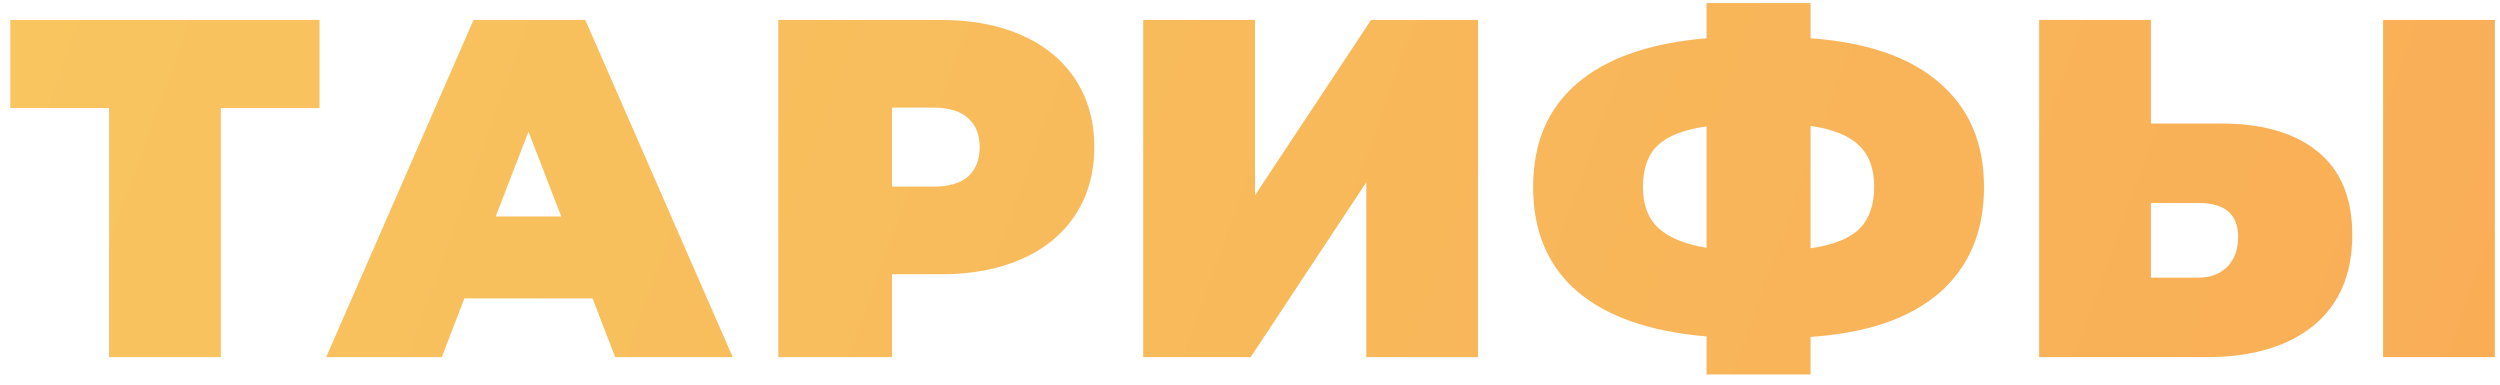 <?xml version="1.0" encoding="UTF-8"?> <svg xmlns="http://www.w3.org/2000/svg" width="182" height="28" viewBox="0 0 182 28" fill="none"> <path d="M23.264 7.869H16.075V26H7.939V7.869H0.75V1.451H23.264V7.869ZM43.137 21.721H33.809L32.16 26H23.744L34.475 1.451H42.611L53.343 26H44.786L43.137 21.721ZM40.858 15.76L38.473 9.587L36.088 15.76H40.858ZM68.479 1.451C70.747 1.451 72.723 1.825 74.406 2.573C76.089 3.322 77.387 4.397 78.299 5.8C79.21 7.203 79.666 8.839 79.666 10.71C79.666 12.58 79.21 14.217 78.299 15.619C77.387 17.022 76.089 18.098 74.406 18.846C72.723 19.594 70.747 19.968 68.479 19.968H64.937V26H56.661V1.451H68.479ZM67.953 13.585C69.075 13.585 69.917 13.34 70.478 12.849C71.039 12.335 71.32 11.621 71.32 10.71C71.32 9.798 71.039 9.096 70.478 8.605C69.917 8.091 69.075 7.834 67.953 7.834H64.937V13.585H67.953ZM83.227 1.451H91.364V14.216L99.815 1.451H107.601V26H99.465V13.27L91.048 26H83.227V1.451ZM144.436 13.62C144.436 16.847 143.36 19.407 141.209 21.301C139.059 23.171 135.926 24.247 131.811 24.527V27.262H124.236V24.492C120.097 24.141 116.953 23.042 114.802 21.195C112.674 19.348 111.611 16.823 111.611 13.62C111.611 10.417 112.674 7.904 114.802 6.08C116.953 4.233 120.097 3.135 124.236 2.784V0.224H131.811V2.784C135.949 3.088 139.082 4.175 141.209 6.045C143.36 7.892 144.436 10.417 144.436 13.62ZM131.811 18.074C133.447 17.84 134.628 17.373 135.353 16.671C136.078 15.947 136.44 14.918 136.44 13.585C136.44 12.276 136.066 11.271 135.318 10.569C134.593 9.868 133.424 9.4 131.811 9.166V18.074ZM119.606 13.62C119.606 14.906 119.981 15.9 120.729 16.601C121.5 17.303 122.669 17.782 124.236 18.039V9.202C122.576 9.435 121.383 9.903 120.659 10.604C119.957 11.282 119.606 12.288 119.606 13.62ZM161.672 8.991C164.734 8.991 167.096 9.681 168.756 11.06C170.416 12.416 171.246 14.427 171.246 17.092C171.246 19.968 170.299 22.177 168.405 23.721C166.511 25.24 163.916 26 160.62 26H148.45V1.451H156.587V8.991H161.672ZM160.058 20.213C160.9 20.213 161.59 19.956 162.128 19.442C162.665 18.904 162.934 18.168 162.934 17.233C162.934 15.596 161.976 14.778 160.058 14.778H156.587V20.213H160.058ZM173.49 1.451H181.626V26H173.49V1.451Z" fill="url(#paint0_linear_22_258)"></path> <defs> <linearGradient id="paint0_linear_22_258" x1="-5.195" y1="-24.522" x2="238.883" y2="63.319" gradientUnits="userSpaceOnUse"> <stop stop-color="#F8C760"></stop> <stop offset="0" stop-color="#F8C760"></stop> <stop offset="1" stop-color="#F9A553"></stop> </linearGradient> </defs> </svg> 